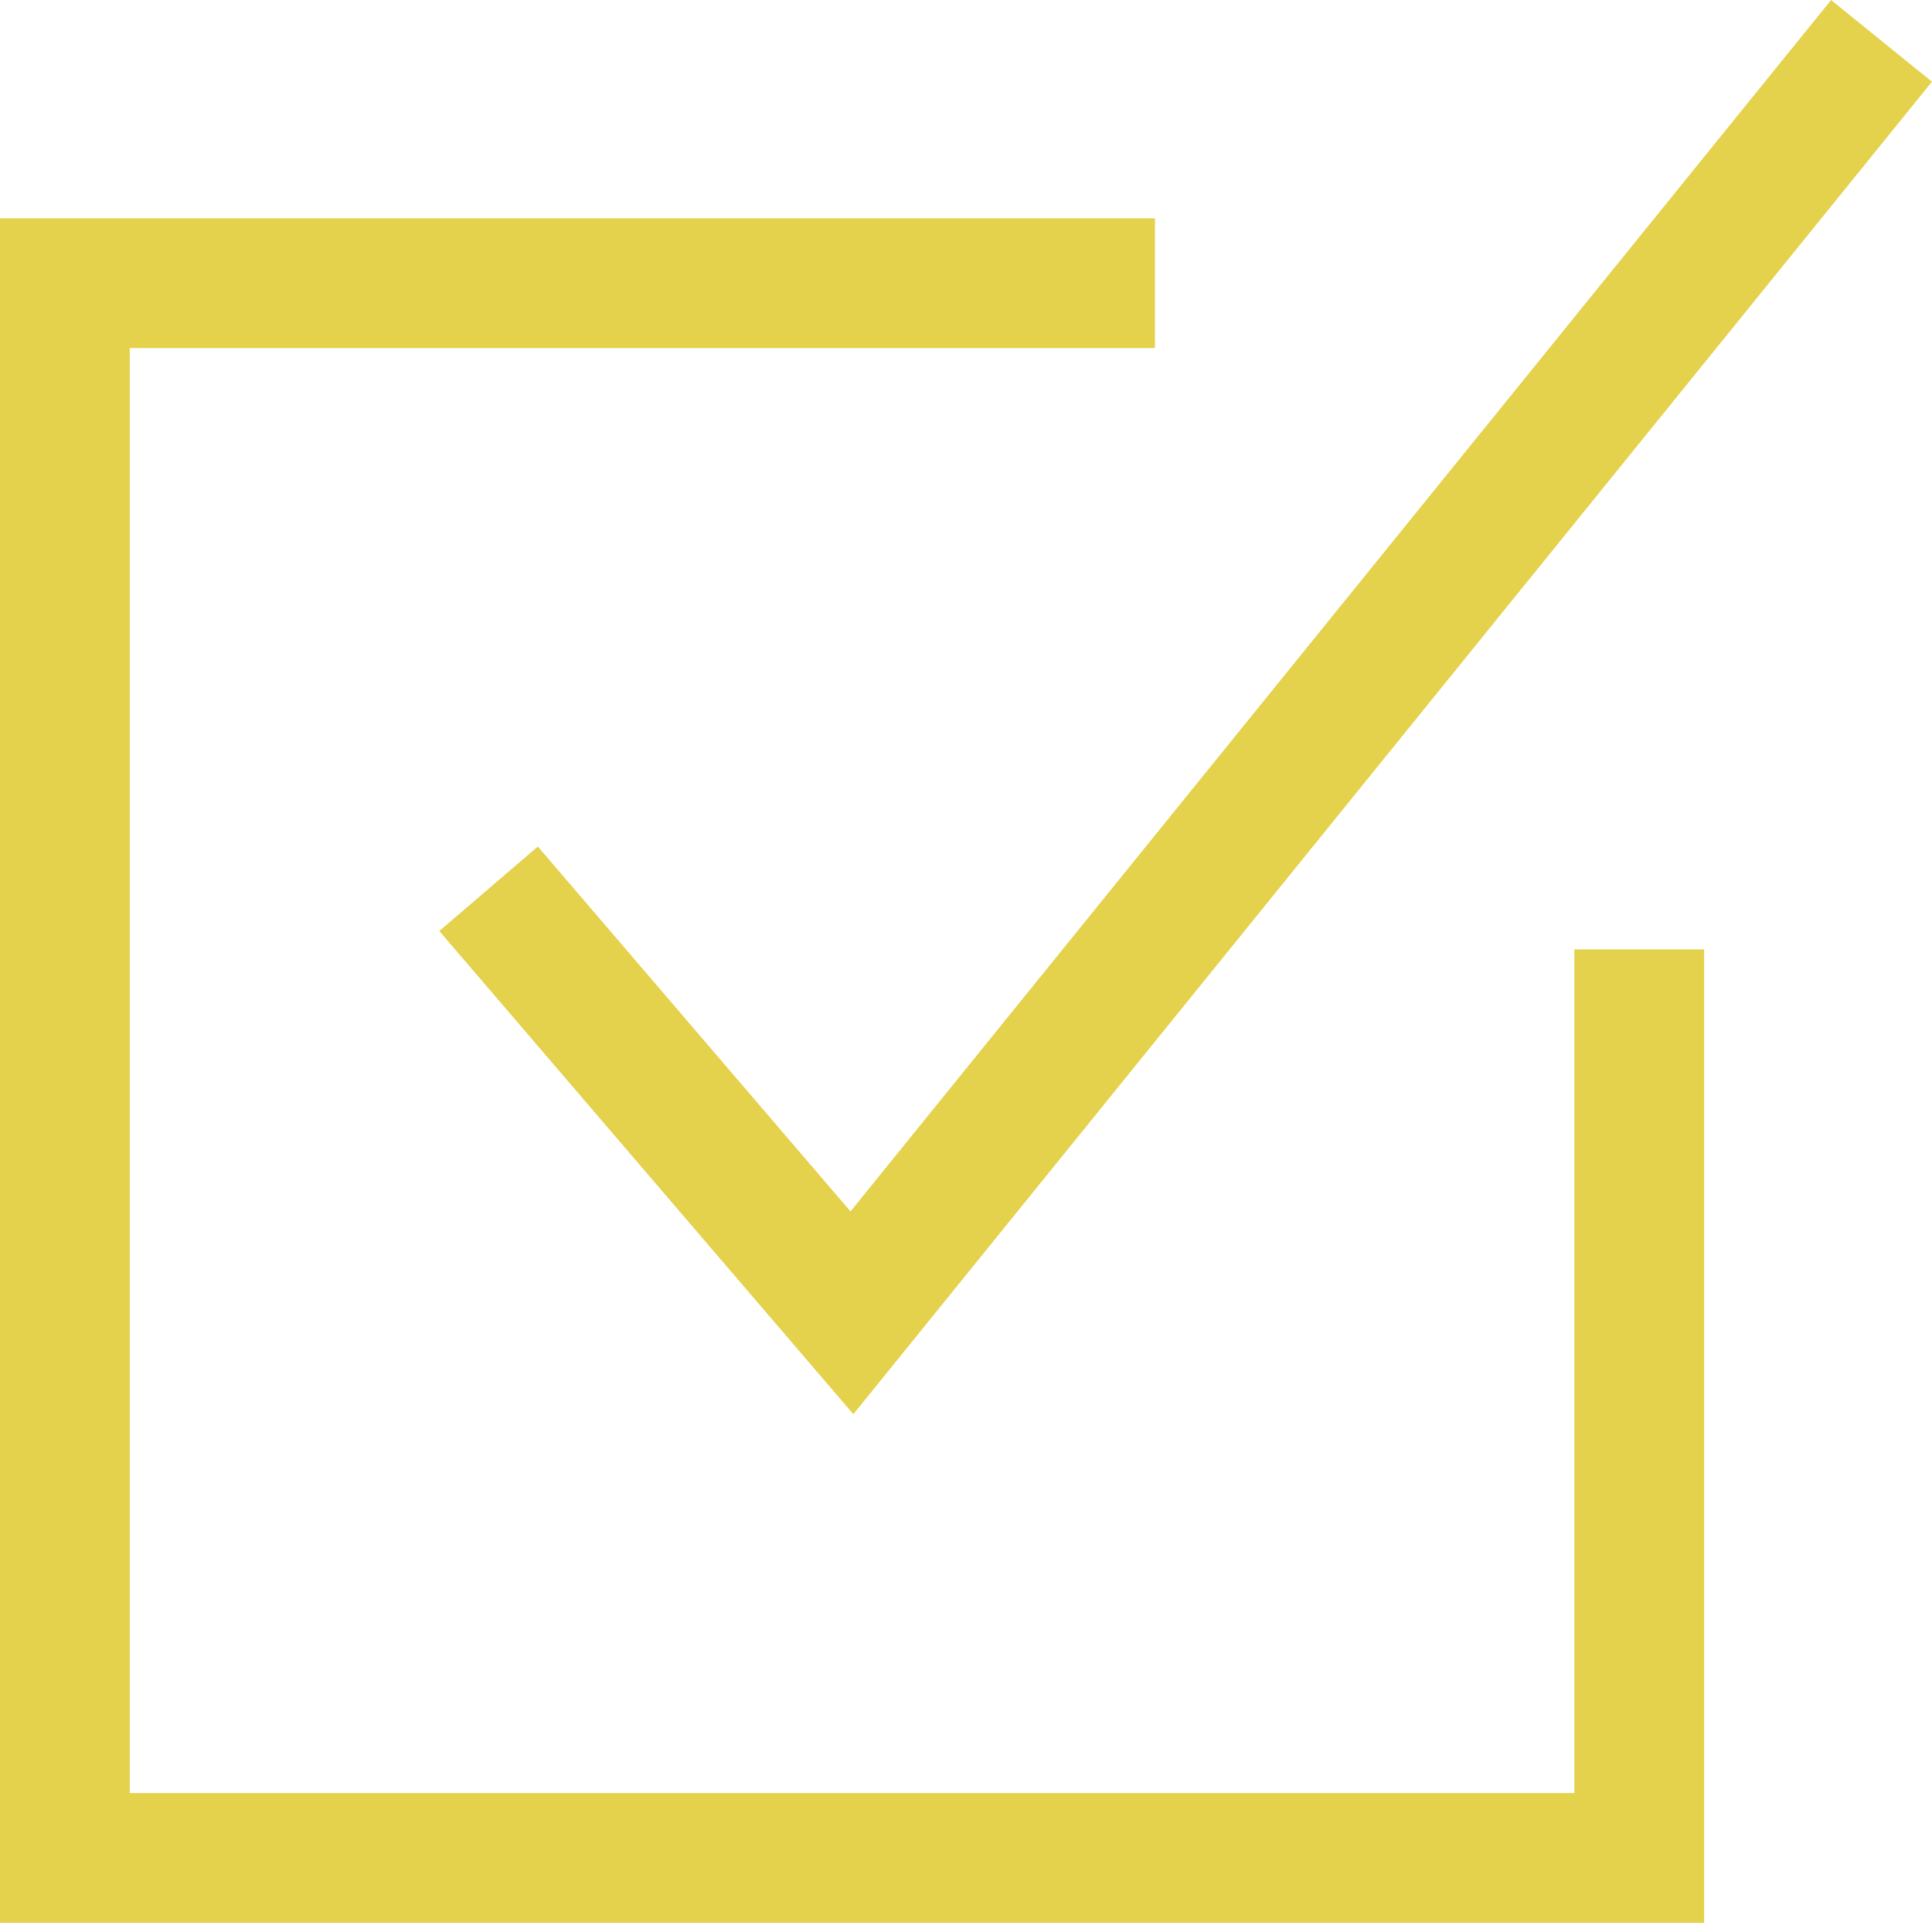 <svg xmlns="http://www.w3.org/2000/svg" width="14.888" height="14.815" viewBox="0 0 14.888 14.815">
  <g id="グループ_122" data-name="グループ 122" transform="translate(-846.615 -582.14)">
    <path id="パス_464" data-name="パス 464" d="M850.38,588.988l2.8,3.267,7.934-9.8" fill="none" stroke="#e4d14c" stroke-miterlimit="10" stroke-width="1"/>
    <path id="パス_465" data-name="パス 465" d="M859.247,589.455l0,7H847.115V584.322h8.4" fill="none" stroke="#e4d14c" stroke-miterlimit="10" stroke-width="1"/>
  </g>
</svg>

